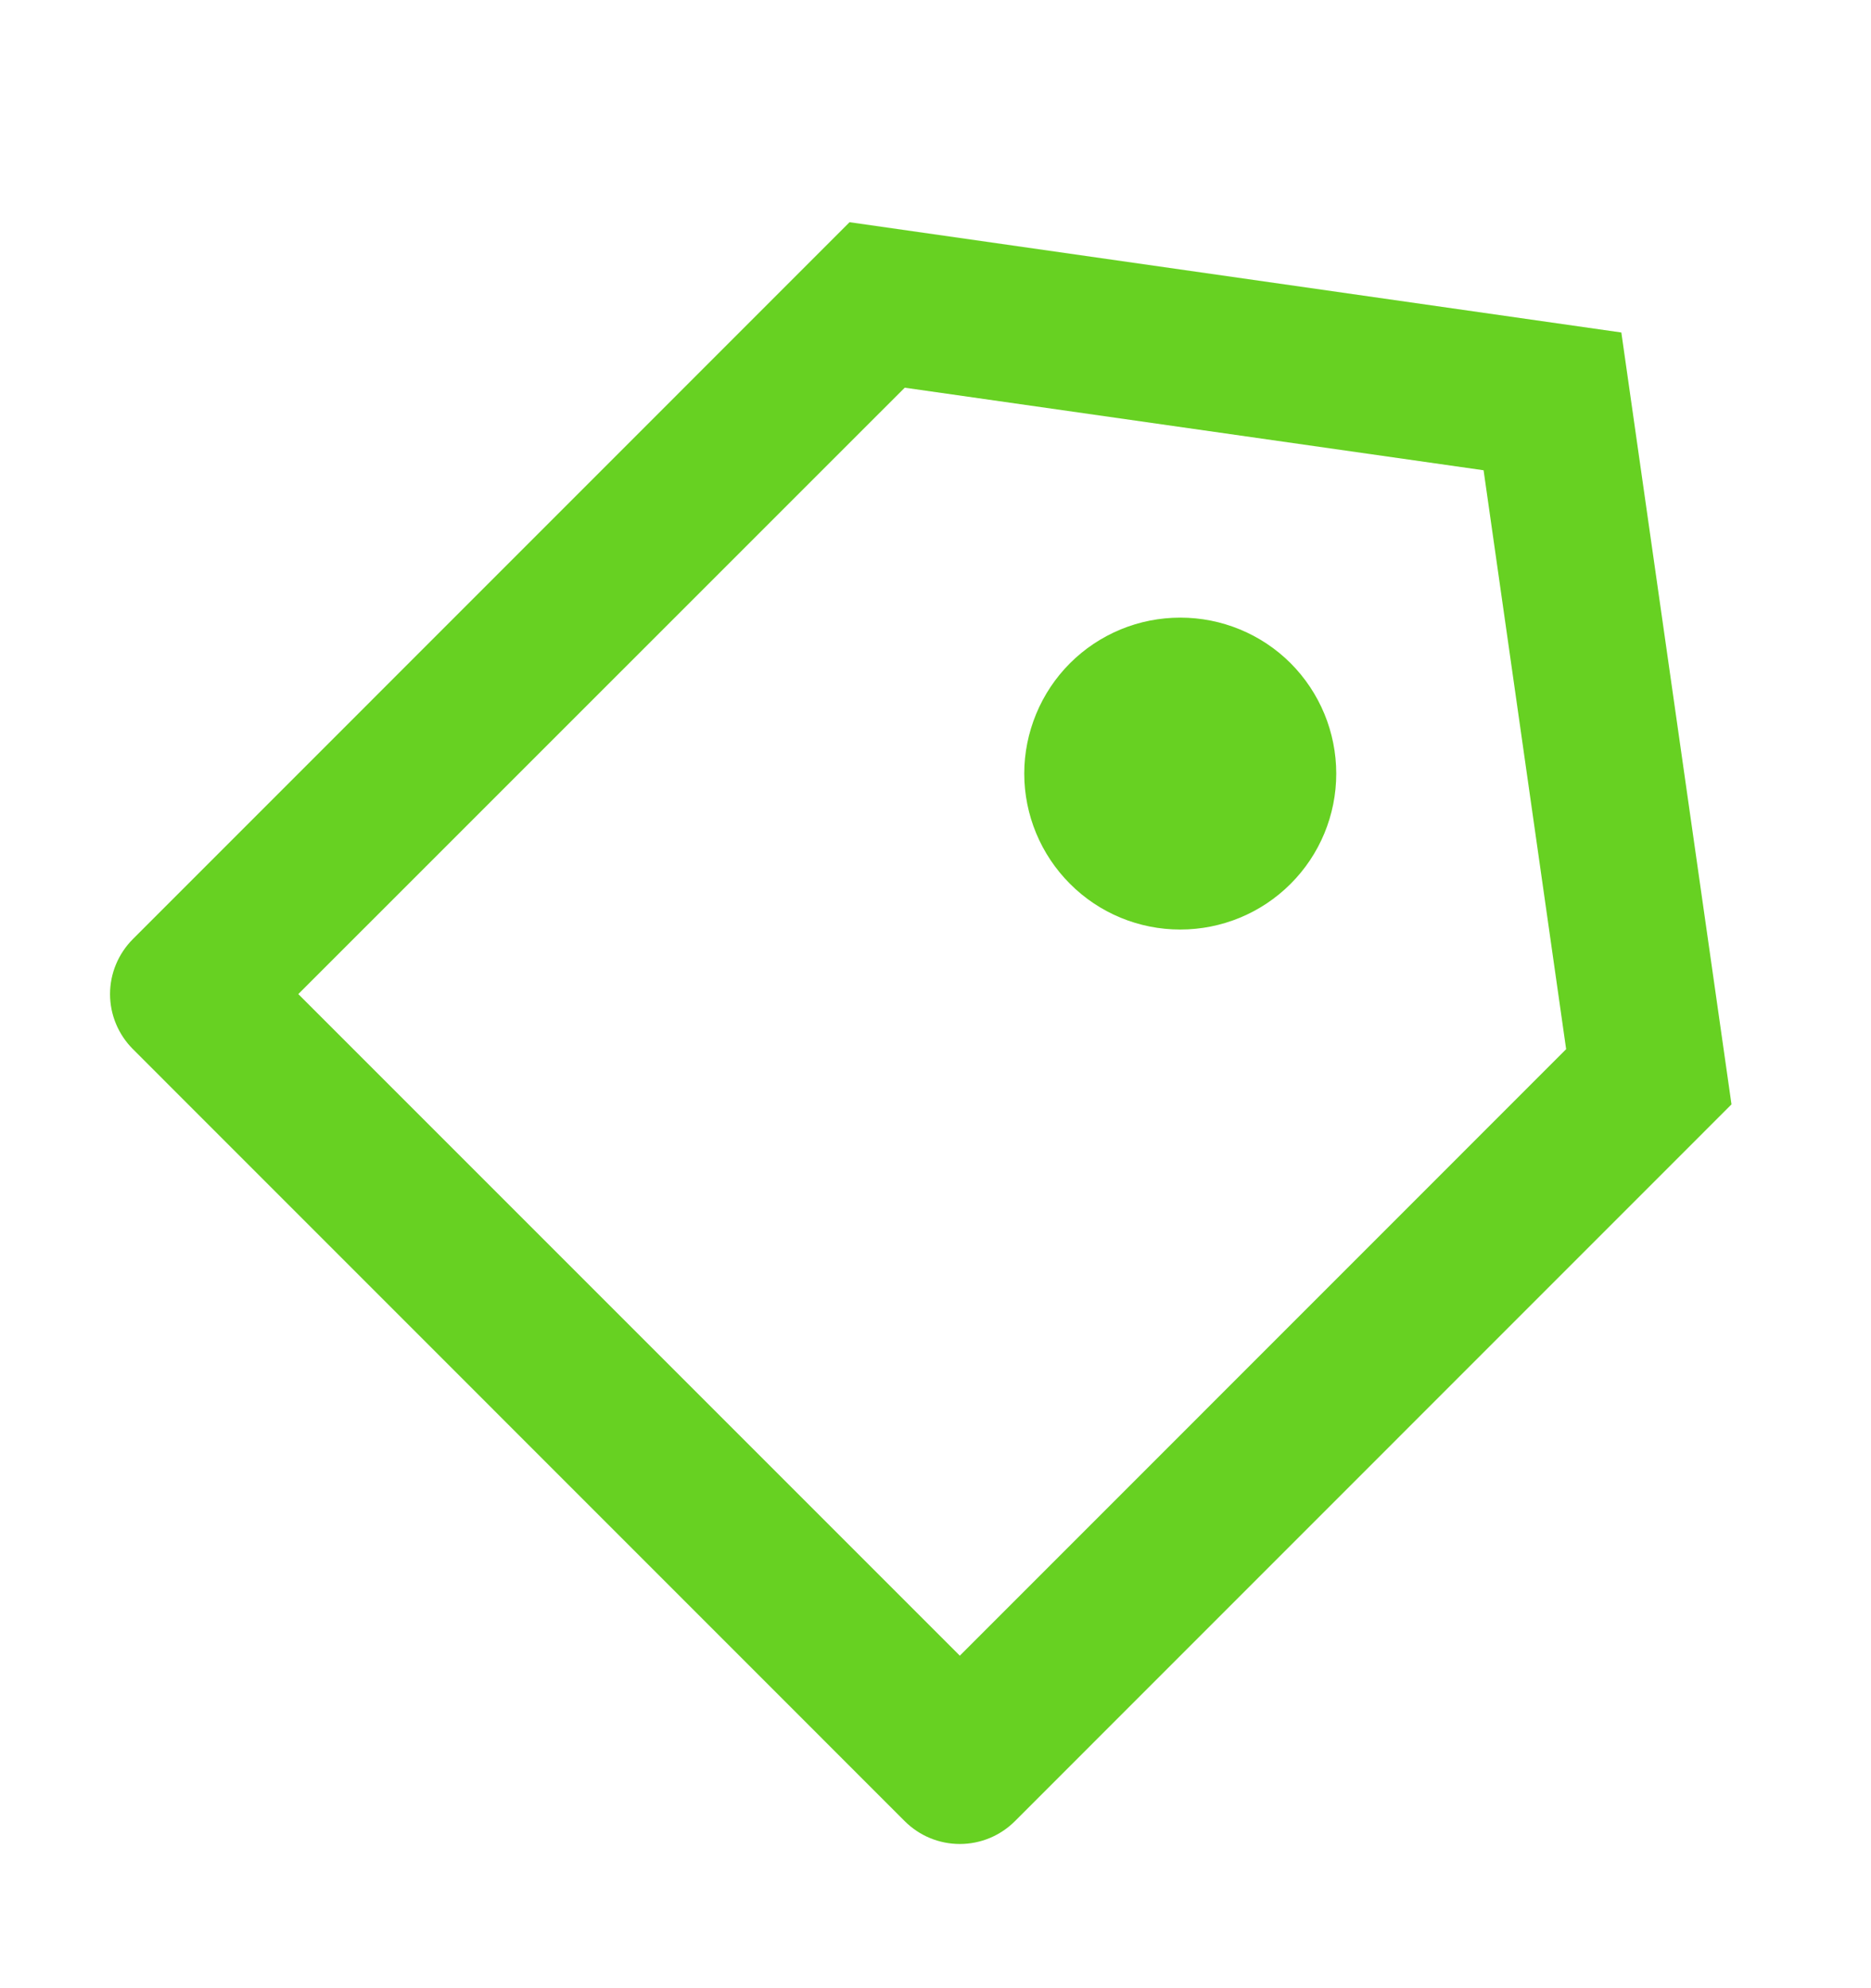 <svg width="16" height="17" viewBox="0 0 16 17" fill="none" xmlns="http://www.w3.org/2000/svg">
<path d="M7.265 1.9L13.865 2.843L14.807 9.443L8.679 15.572C8.554 15.697 8.385 15.767 8.208 15.767C8.031 15.767 7.862 15.697 7.737 15.572L1.137 8.971C1.012 8.846 0.941 8.677 0.941 8.5C0.941 8.323 1.012 8.154 1.137 8.029L7.265 1.9ZM7.737 3.315L2.551 8.5L8.208 14.157L13.393 8.971L12.687 4.021L7.737 3.315ZM9.15 7.557C8.9 7.307 8.759 6.968 8.759 6.614C8.759 6.439 8.794 6.266 8.861 6.104C8.928 5.942 9.026 5.795 9.15 5.671C9.274 5.547 9.421 5.449 9.583 5.382C9.745 5.315 9.918 5.281 10.094 5.281C10.447 5.281 10.787 5.421 11.037 5.671C11.287 5.922 11.427 6.261 11.427 6.615C11.427 6.968 11.287 7.308 11.036 7.558C10.786 7.808 10.447 7.948 10.093 7.948C9.739 7.948 9.4 7.808 9.15 7.557Z" fill="#67D122"/>
</svg>
